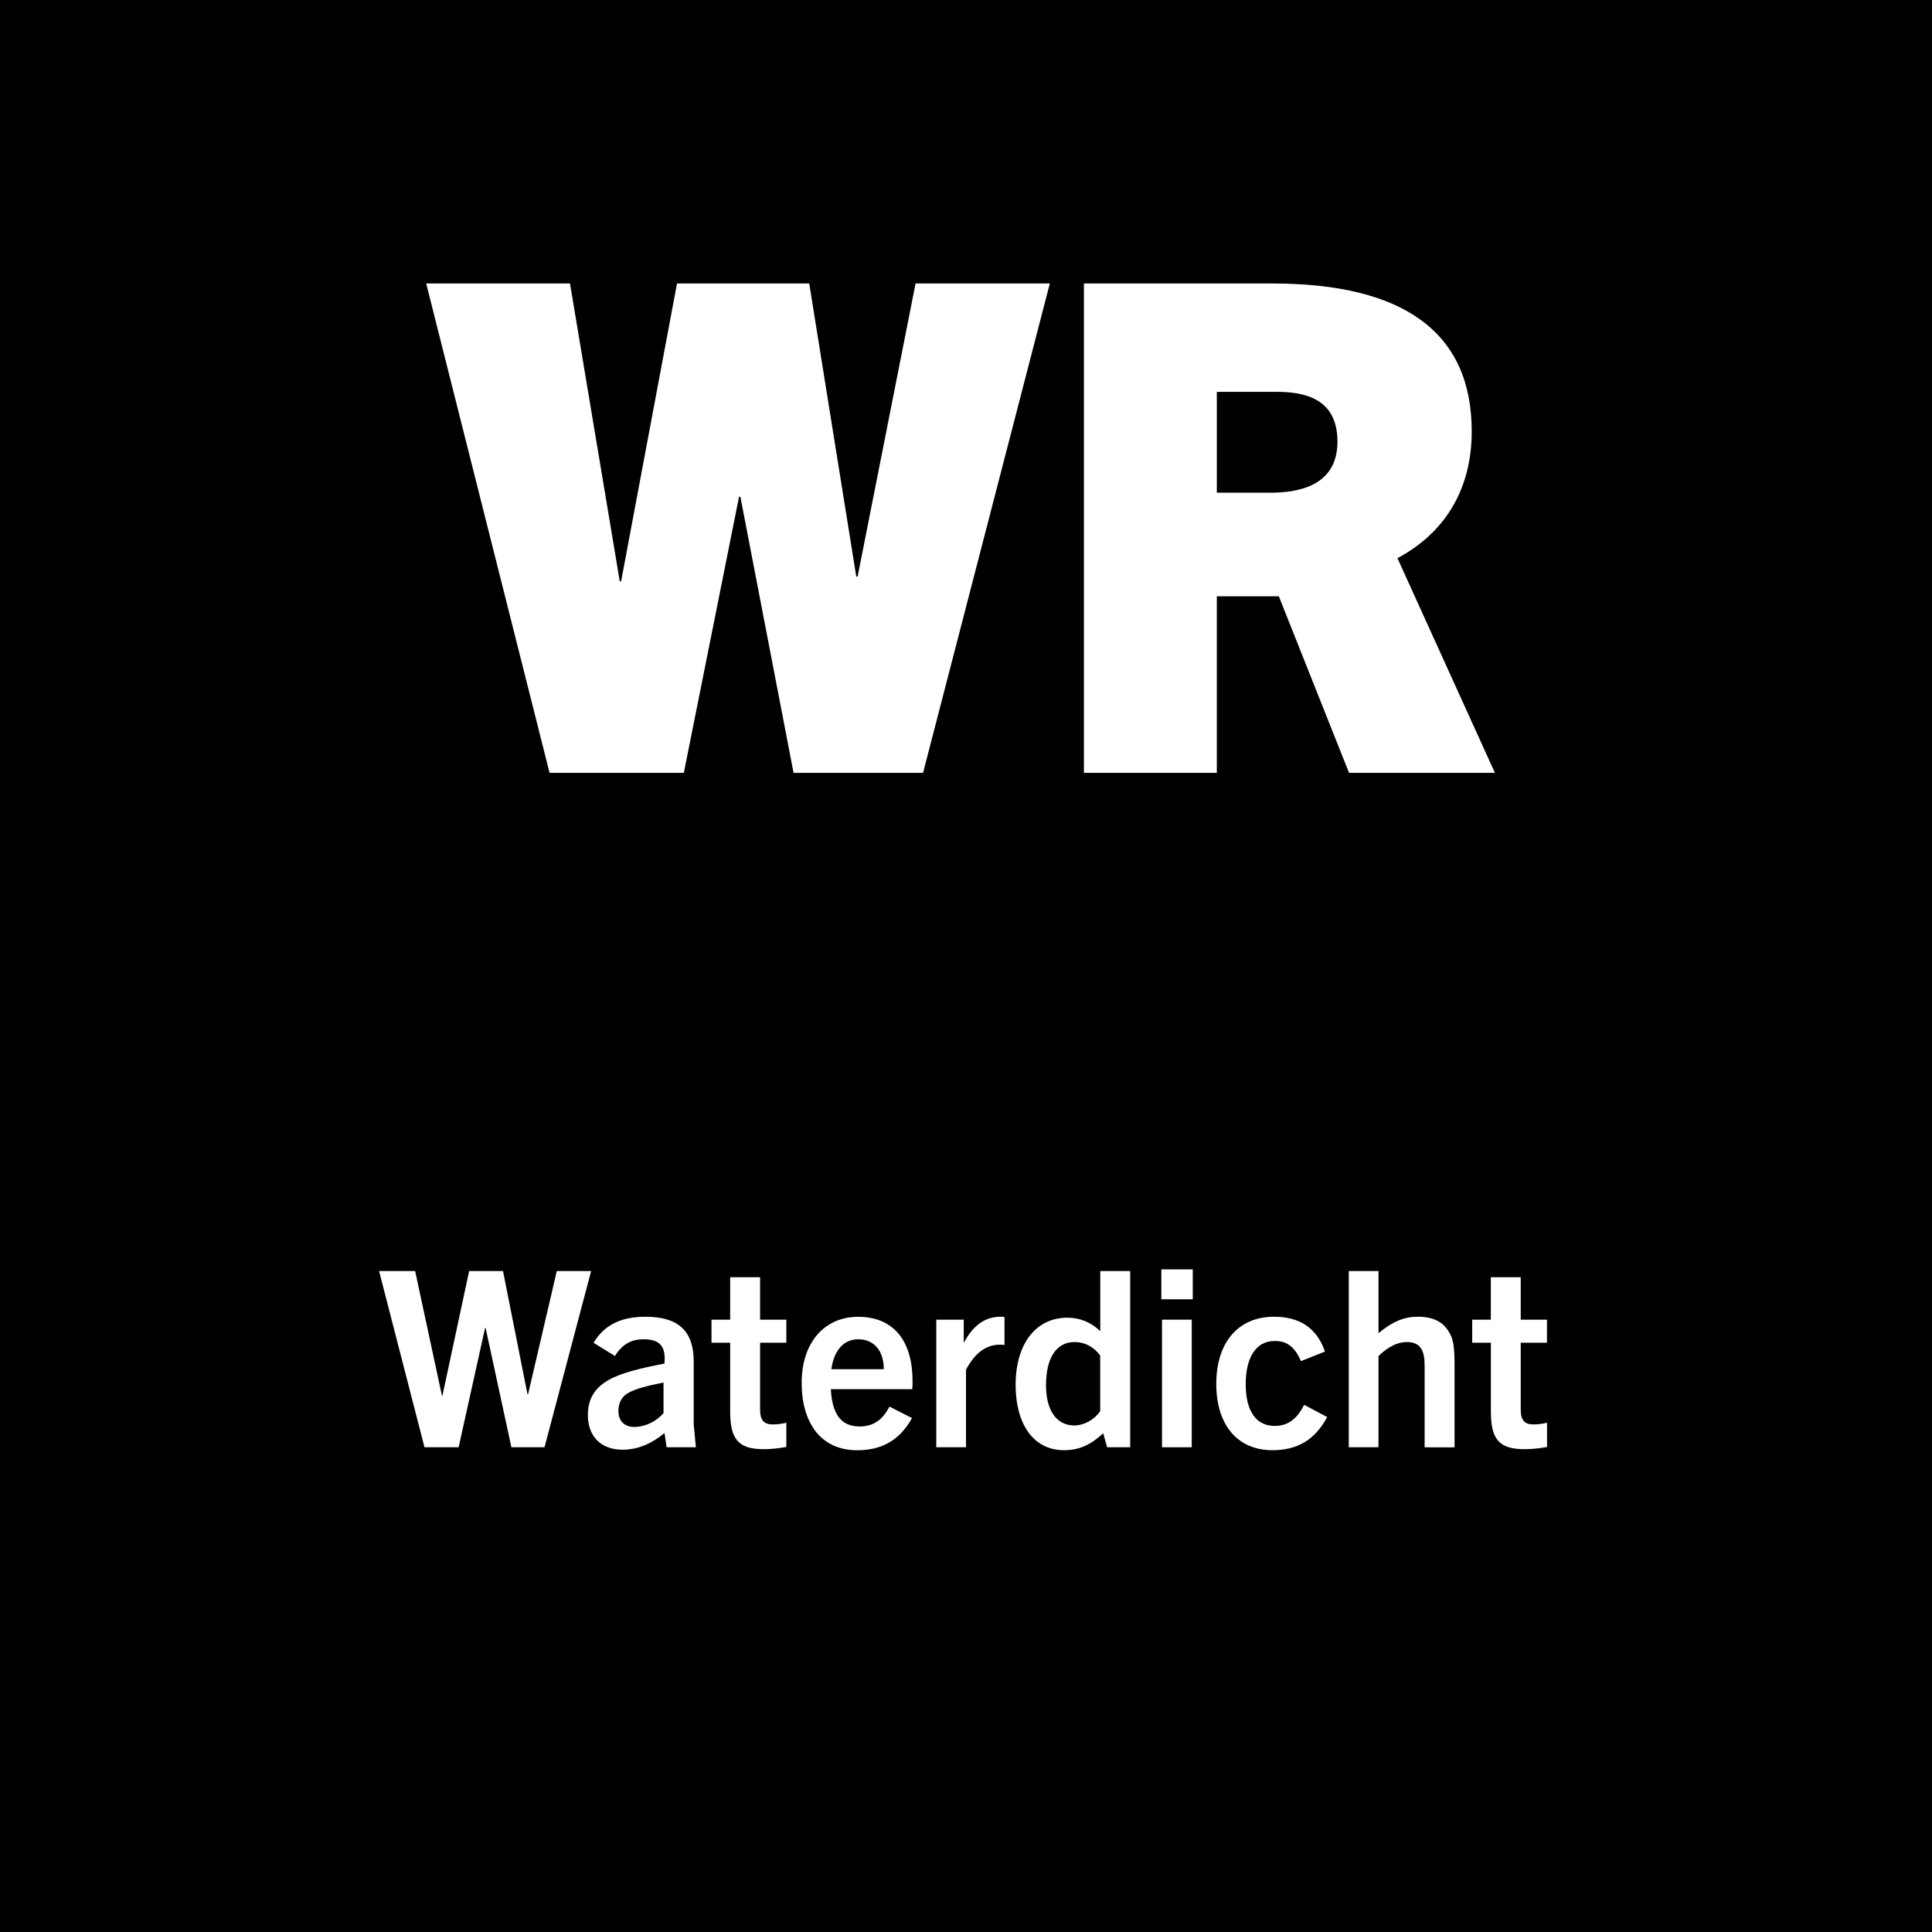 <?xml version="1.0" encoding="utf-8"?>
<!-- Generator: Adobe Illustrator 27.4.0, SVG Export Plug-In . SVG Version: 6.00 Build 0)  -->
<svg version="1.2" baseProfile="tiny" id="Layer_1" xmlns="http://www.w3.org/2000/svg" xmlns:xlink="http://www.w3.org/1999/xlink"
	 x="0px" y="0px" width="283.46px" height="283.46px" viewBox="0 0 283.46 283.46" overflow="visible" xml:space="preserve">
<rect width="283.46" height="283.46"/>
<polygon fill="#FFFFFF" points="135.43,113.39 154.03,41.59 134.33,41.59 125.83,84.59 125.63,84.59 118.73,41.59 99.33,41.59 
	91.13,85.29 90.93,85.29 83.63,41.59 62.53,41.59 80.63,113.39 100.33,113.39 108.43,72.89 108.63,72.89 116.43,113.39 "/>
<path fill="#FFFFFF" d="M178.53,72.29v-14.8h8.7c3.9,0,9,0.8,9,7.3c0,6.6-5.9,7.5-9.9,7.5H178.53z M219.33,113.39l-14.3-31.5
	c6.6-3.5,10.9-9.7,10.9-18.6c0-14.4-9.8-21.7-29.3-21.7h-27.6v71.8h19.5v-25.9h9.1l10.3,25.9H219.33z"/>
<polygon fill="#FFFFFF" points="79.89,212.34 86.73,186.49 81.69,186.49 77.47,204.6 77.4,204.6 73.8,186.49 68.83,186.49 
	64.91,204.78 64.84,204.78 60.91,186.49 55.62,186.49 62.28,212.34 67.29,212.34 71.17,194.84 71.25,194.84 75.03,212.34 "/>
<path fill="#FFFFFF" d="M97.35,207.34c-1.12,1.26-2.74,2.02-4.28,2.02c-1.44,0-2.34-0.86-2.34-2.34c0-1.15,0.47-2.09,1.4-2.63
	c1.19-0.65,2.59-1.01,5.22-1.55V207.34z M102.1,212.34l-0.32-3.38v-9.22c0-4.43-2.23-6.55-7.06-6.55c-3.35,0-5.98,1.04-7.63,3.82
	l3.13,1.94c1.04-1.66,2.3-2.45,4.21-2.45c2.41,0,3.28,1.04,3.06,3.56c-3.38,0.65-6.26,1.33-8.14,2.38c-2.05,1.15-3.1,2.77-3.1,5.18
	c0,3.13,1.94,5.08,5.08,5.08c2.3,0,4.36-0.94,6.16-2.45l0.32,2.09H102.1z"/>
<path fill="#FFFFFF" d="M115.38,208.74c-0.72,0.18-1.37,0.25-2.02,0.25c-1.3,0-1.84-0.65-1.84-2.16V197h3.85v-3.38h-3.85v-6.23
	h-4.39v6.23h-2.74V197h2.74v10.15c0,4.18,1.37,5.47,4.93,5.47c1.19,0,2.27-0.14,3.31-0.32V208.74z"/>
<path fill="#FFFFFF" d="M125.93,196.5c2.34,0,3.74,1.73,3.74,4.39h-7.7C122.33,198.37,123.59,196.5,125.93,196.5z M133.81,208.06
	l-3.31-1.69c-1.04,2.02-2.41,2.92-4.39,2.92c-2.92,0-4.03-2.12-4.21-5.47h11.95c0.04-0.54,0.04-0.9,0.04-1.19
	c0-5.76-2.66-9.43-7.99-9.43c-4.9,0-8.28,3.74-8.28,9.68c0,5.8,2.74,9.9,8.17,9.9C128.99,212.77,131.83,211.62,133.81,208.06z"/>
<path fill="#FFFFFF" d="M141.73,212.34v-11.38c1.19-2.23,2.77-3.67,4.97-3.67c0.14,0,0.36,0,0.68,0.04v-4.1
	c-0.25-0.04-0.36-0.04-0.58-0.04c-2.34,0-4.07,1.33-5.4,3.85v-3.42h-4.03v18.72H141.73z"/>
<path fill="#FFFFFF" d="M161.43,207.05c-0.94,1.3-2.41,2.09-3.82,2.09c-2.56,0-4.14-2.16-4.14-5.9c0-3.96,1.48-6.34,4.21-6.34
	c1.48,0,2.81,0.72,3.74,1.98V207.05z M165.82,212.34v-25.85h-4.39v8.82c-1.33-1.3-2.99-1.98-4.82-1.98c-4.64,0-7.6,3.85-7.6,9.86
	c0,5.72,2.59,9.58,7.09,9.58c2.41,0,4.03-0.9,5.76-2.48l0.58,2.05H165.82z"/>
<path fill="#FFFFFF" d="M174.85,212.34v-18.72h-4.36v18.72H174.85z M175,190.63v-4.39h-4.61v4.39H175z"/>
<path fill="#FFFFFF" d="M191.34,206.11c-1.04,2.09-2.38,3.1-4.32,3.1c-2.56,0-4.25-1.94-4.25-6.12c0-4.14,1.66-6.34,4.21-6.34
	c1.84-0.04,3.02,0.9,3.89,2.95l3.53-1.4c-1.26-3.64-3.92-5.11-7.49-5.11c-5.15,0-8.46,3.67-8.46,9.86c0,6.01,3.1,9.72,8.24,9.72
	c3.67,0,6.23-1.51,8.03-4.86L191.34,206.11z"/>
<path fill="#FFFFFF" d="M213.41,212.34v-11.99c0-2.56-0.14-3.85-0.79-4.86c-0.83-1.51-2.3-2.3-4.57-2.3c-2.02,0-3.71,0.68-5.8,2.41
	v-9.11h-4.36v25.85h4.36v-13.39c1.44-1.37,2.81-2.05,4.14-2.05c2.09,0,2.63,1.33,2.63,3.46v11.99H213.41z"/>
<path fill="#FFFFFF" d="M226.98,208.74c-0.72,0.18-1.37,0.25-2.02,0.25c-1.3,0-1.84-0.65-1.84-2.16V197h3.85v-3.38h-3.85v-6.23
	h-4.39v6.23H216V197h2.74v10.15c0,4.18,1.37,5.47,4.93,5.47c1.19,0,2.27-0.14,3.31-0.32V208.74z"/>
</svg>
